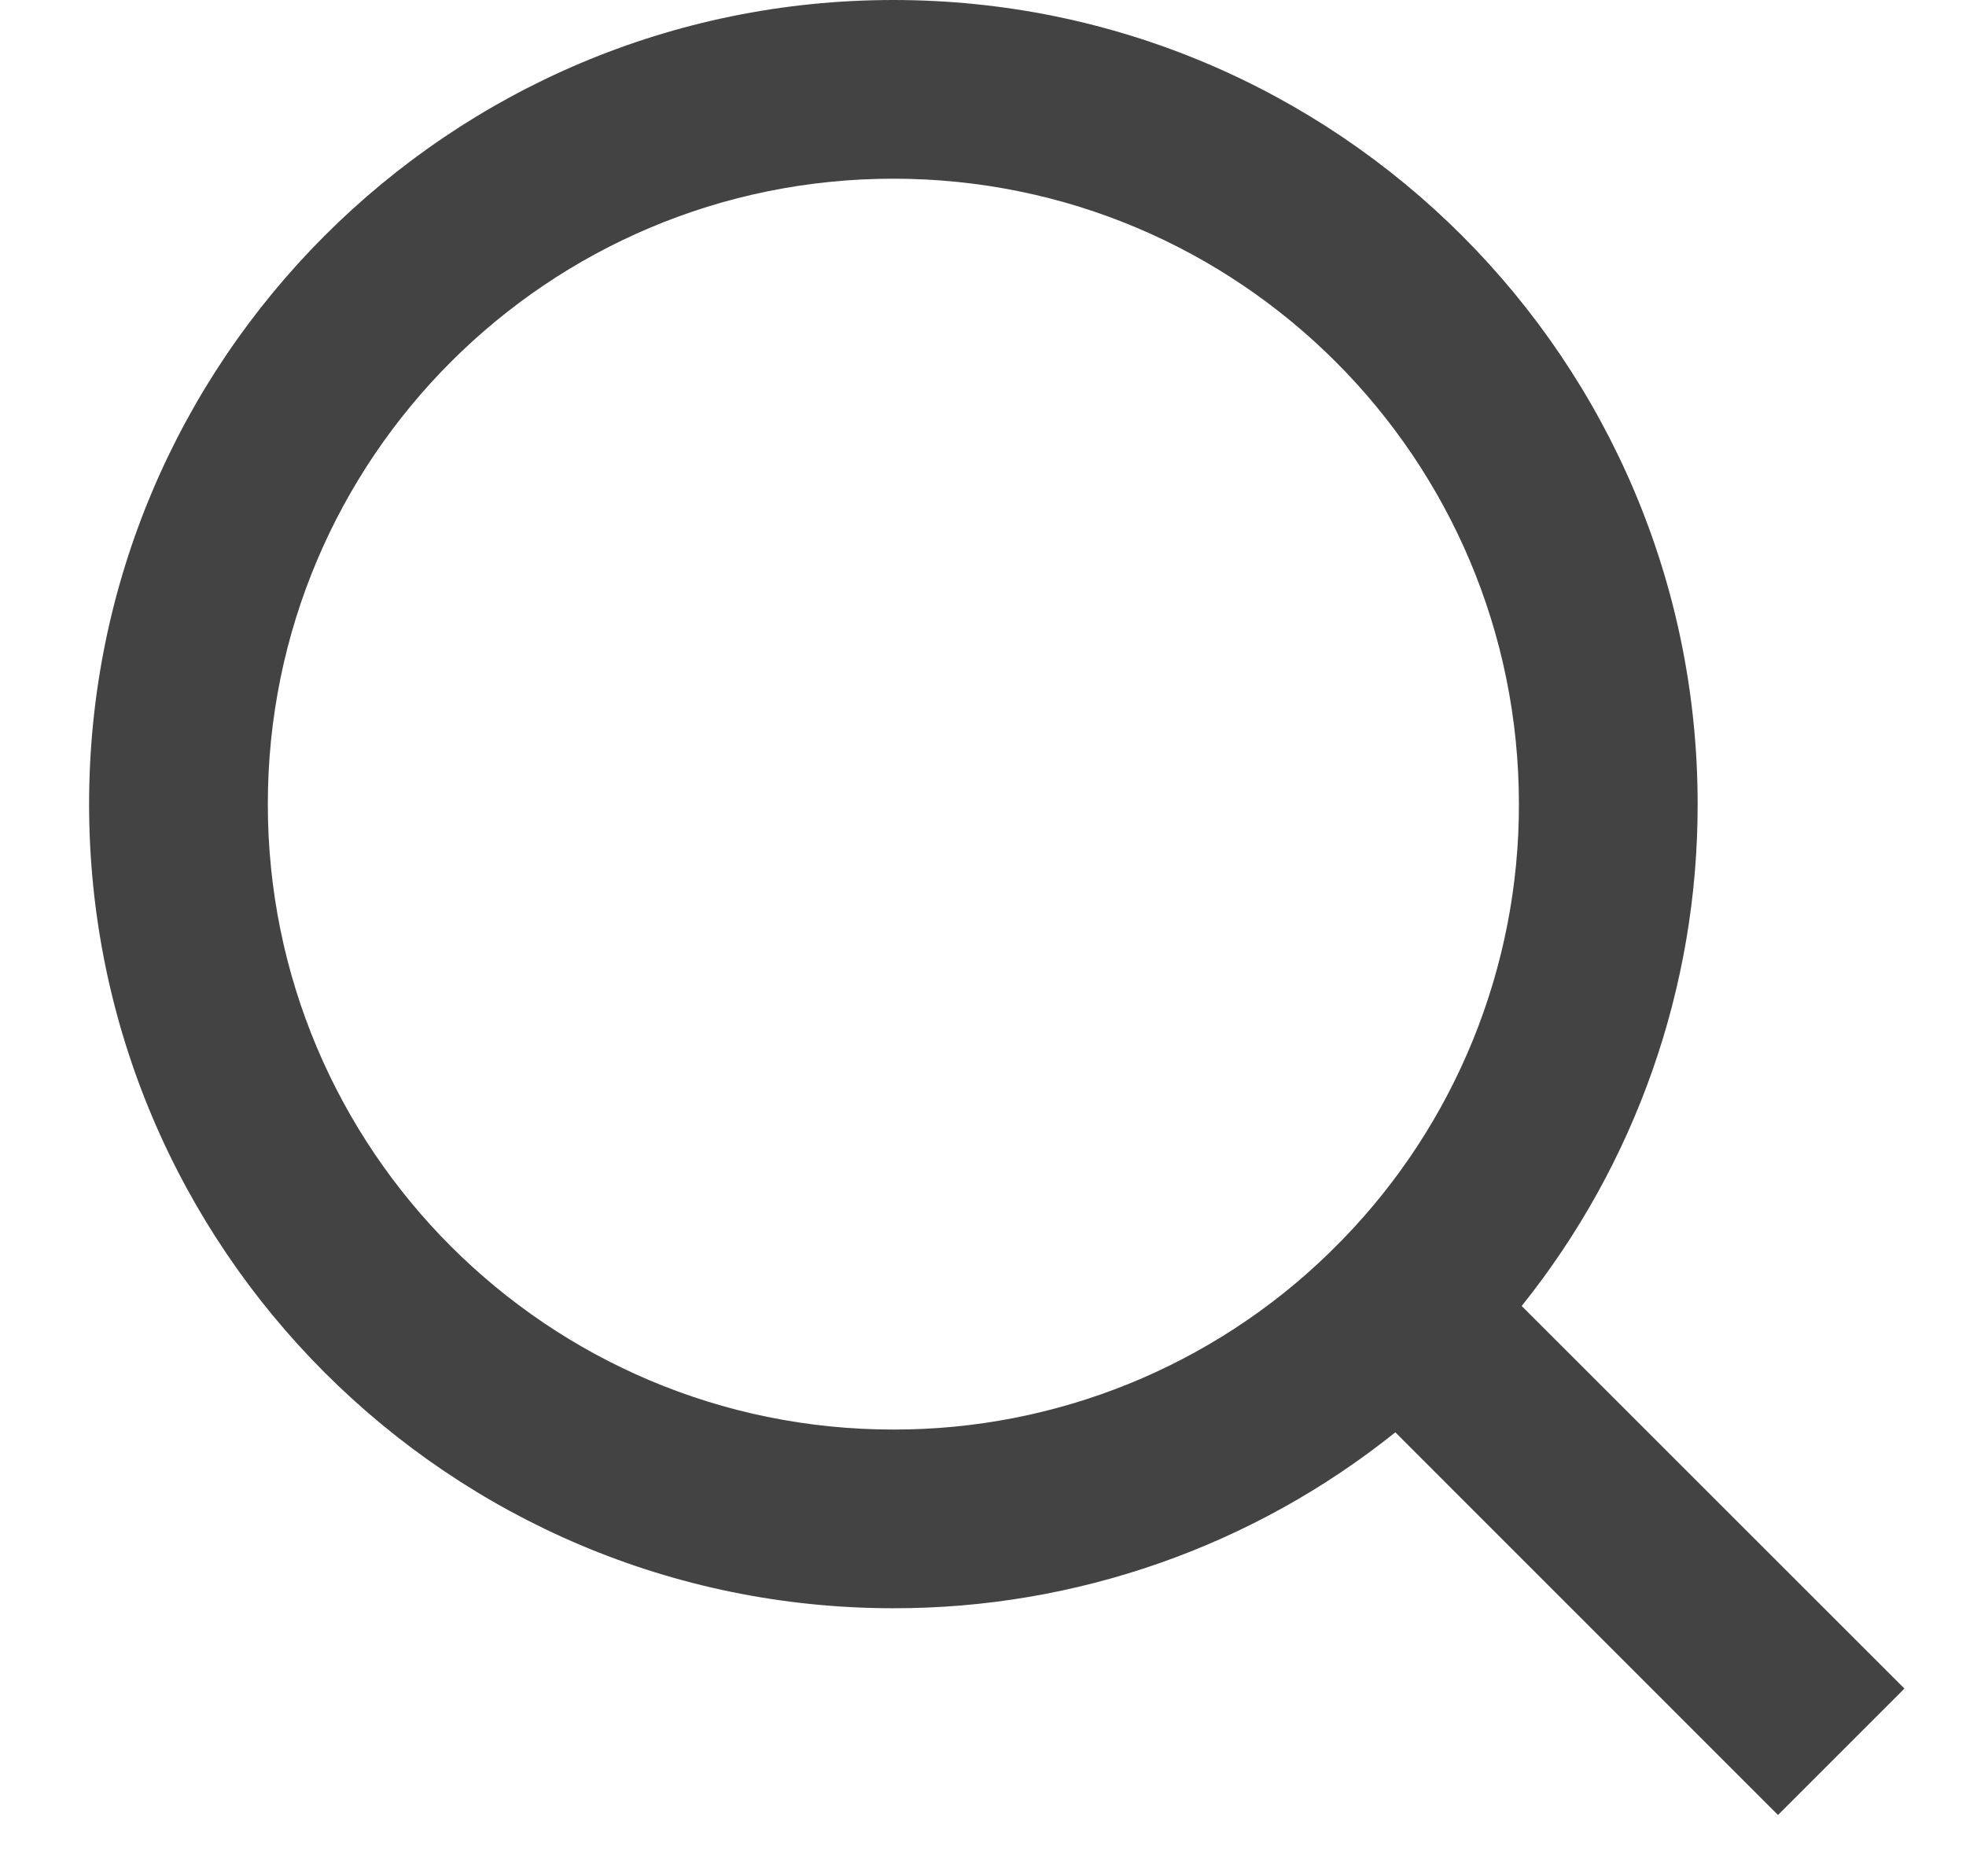 <svg width="22" height="21" viewBox="0 0 22 21" fill="none" xmlns="http://www.w3.org/2000/svg">
<path d="M17.028 14.617L21.311 18.899L19.896 20.314L15.614 16.031C14.021 17.309 12.039 18.003 9.997 18C5.029 18 0.997 13.968 0.997 9C0.997 4.032 5.029 0 9.997 0C14.965 0 18.997 4.032 18.997 9C19 11.042 18.305 13.024 17.028 14.617ZM15.022 13.875C16.291 12.57 17 10.821 16.997 9C16.997 5.132 13.864 2 9.997 2C6.129 2 2.997 5.132 2.997 9C2.997 12.867 6.129 16 9.997 16C11.818 16.003 13.567 15.294 14.872 14.025L15.022 13.875Z" fill="#434343"/>
</svg>
